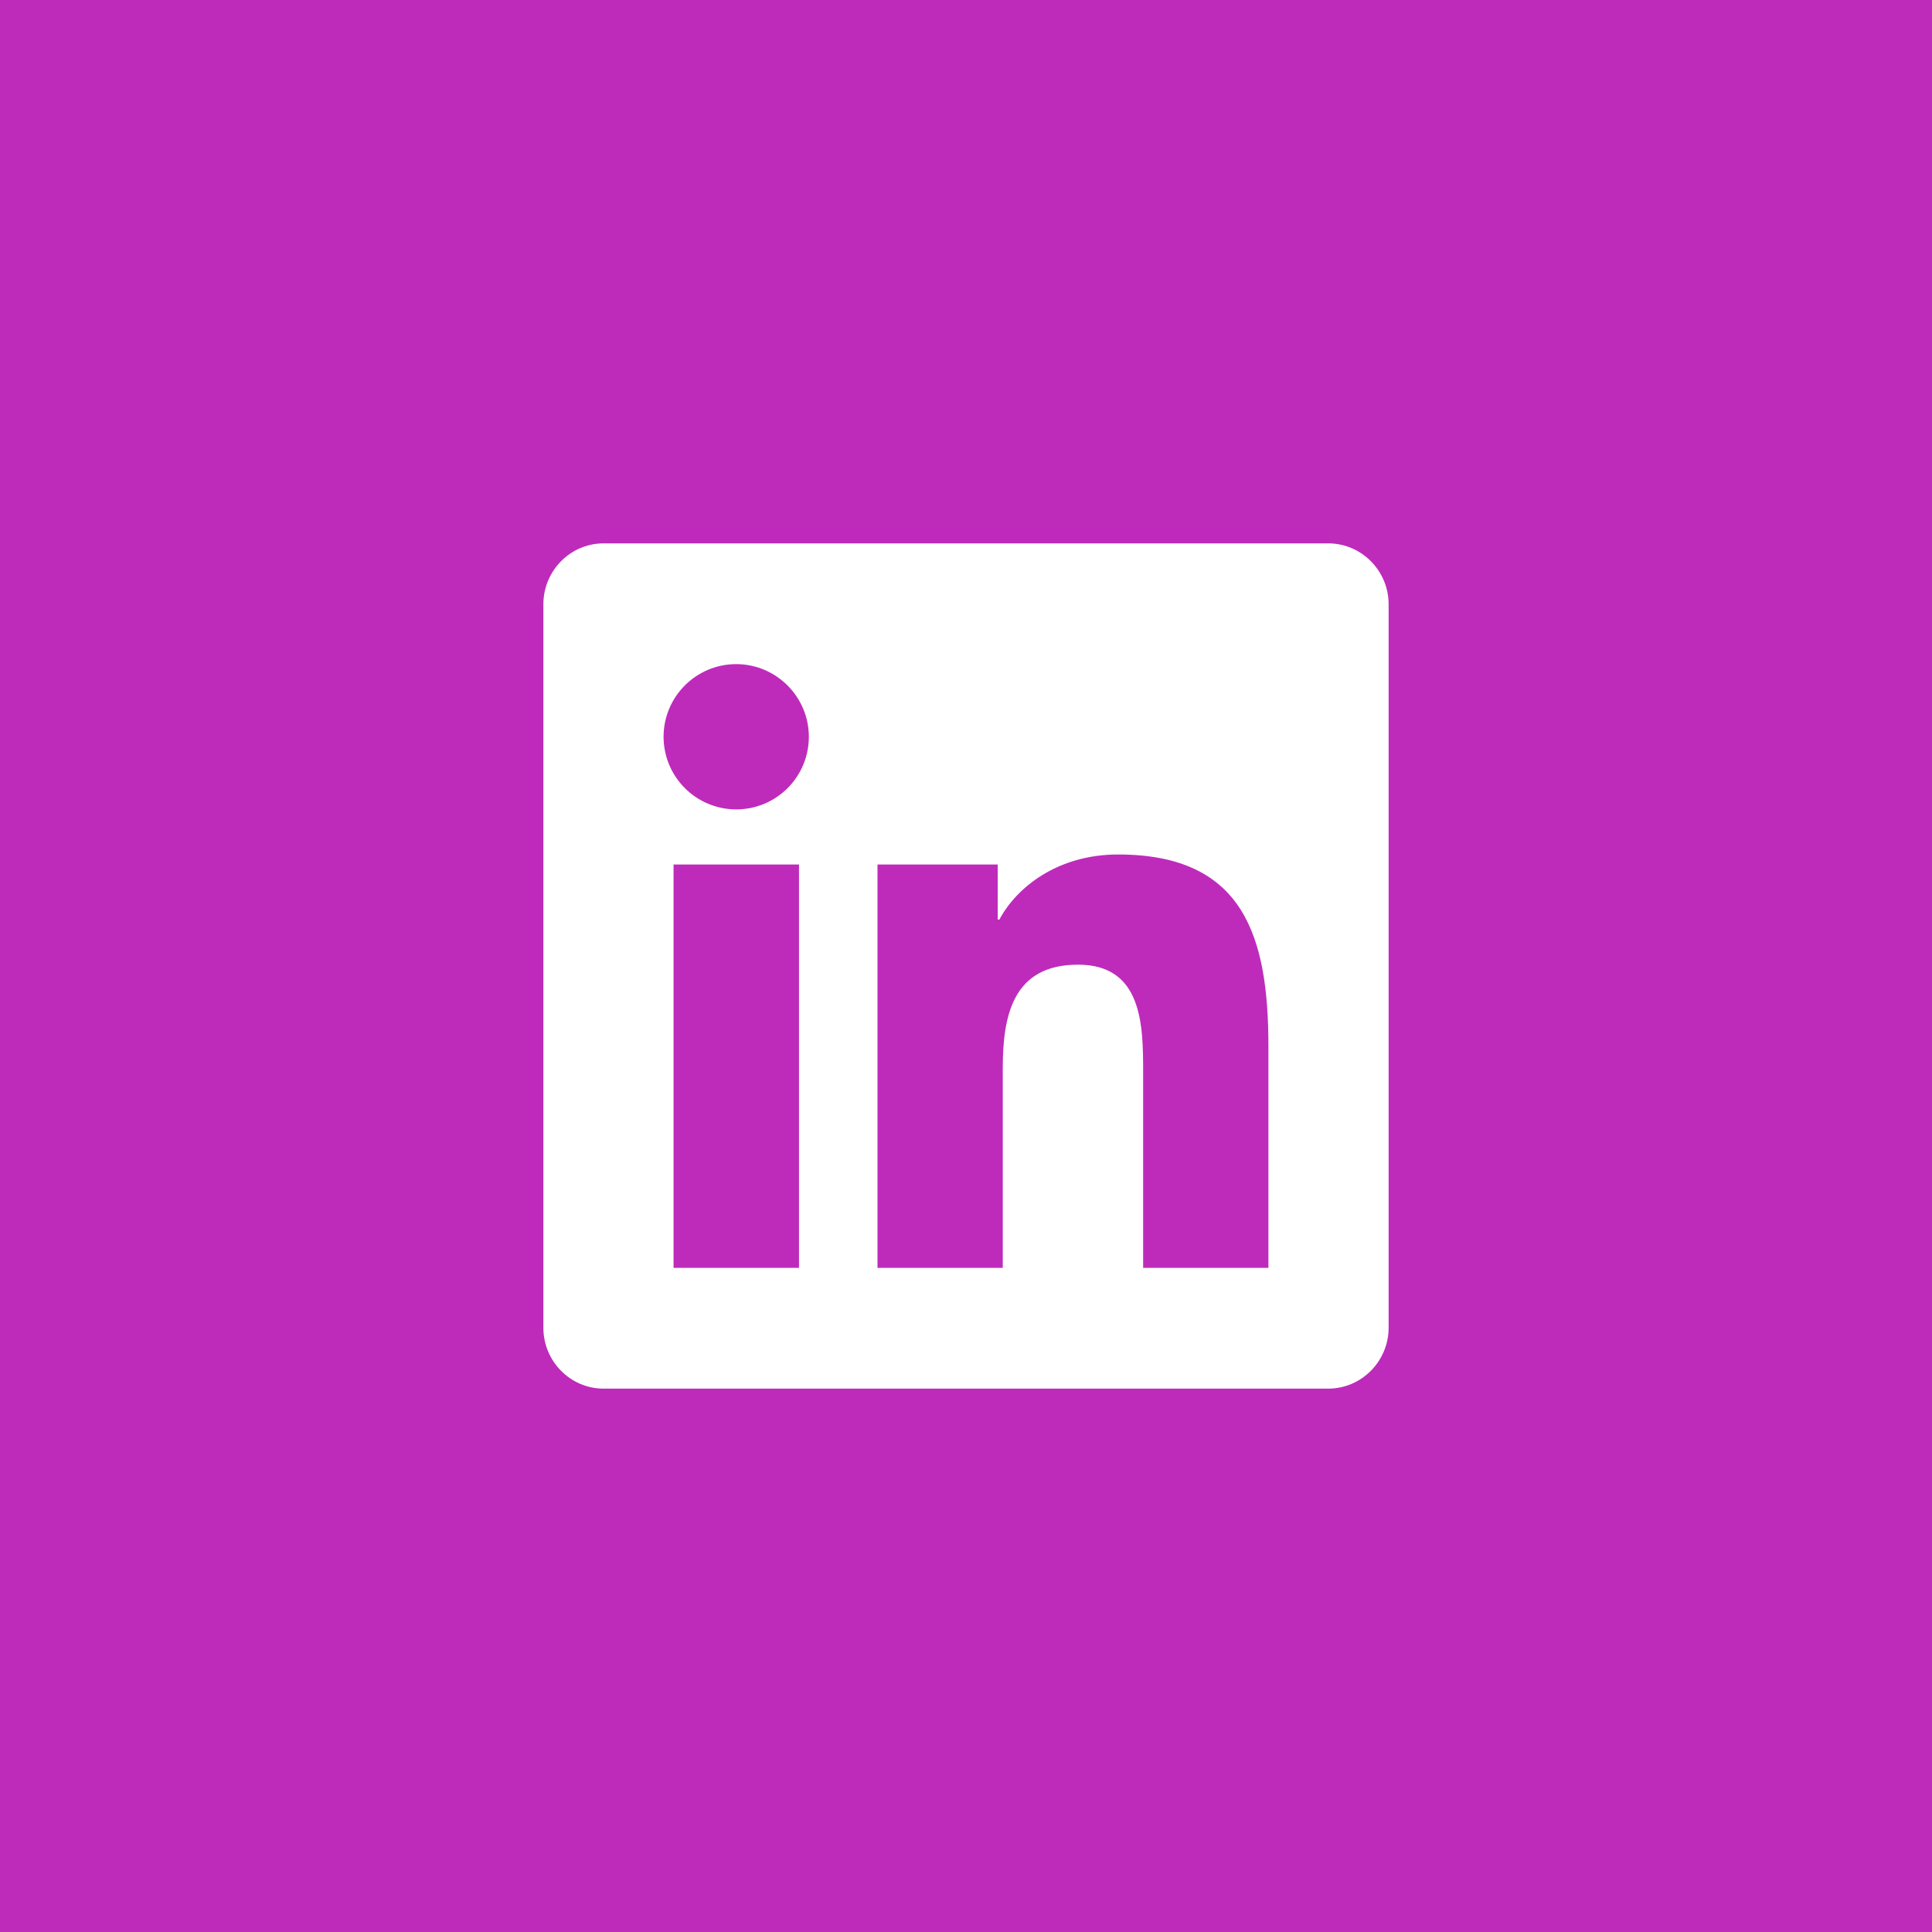 <svg xmlns="http://www.w3.org/2000/svg" width="32" height="32" viewBox="0 0 32 32" fill="none">
  <rect width="32" height="32" fill="#BE2BBB"/>
  <path d="M22 9H9.997C9.447 9 9 9.453 9 10.009V21.991C9 22.547 9.447 23 9.997 23H22C22.55 23 23 22.547 23 21.991V10.009C23 9.453 22.55 9 22 9ZM13.231 21H11.156V14.319H13.234V21H13.231ZM12.194 13.406C11.528 13.406 10.991 12.866 10.991 12.203C10.991 11.541 11.528 11 12.194 11C12.856 11 13.397 11.541 13.397 12.203C13.397 12.869 12.859 13.406 12.194 13.406ZM21.009 21H18.934V17.75C18.934 16.975 18.919 15.978 17.856 15.978C16.775 15.978 16.609 16.822 16.609 17.694V21H14.534V14.319H16.525V15.231H16.553C16.831 14.706 17.509 14.153 18.519 14.153C20.619 14.153 21.009 15.537 21.009 17.337V21Z" fill="white"/>
</svg>
